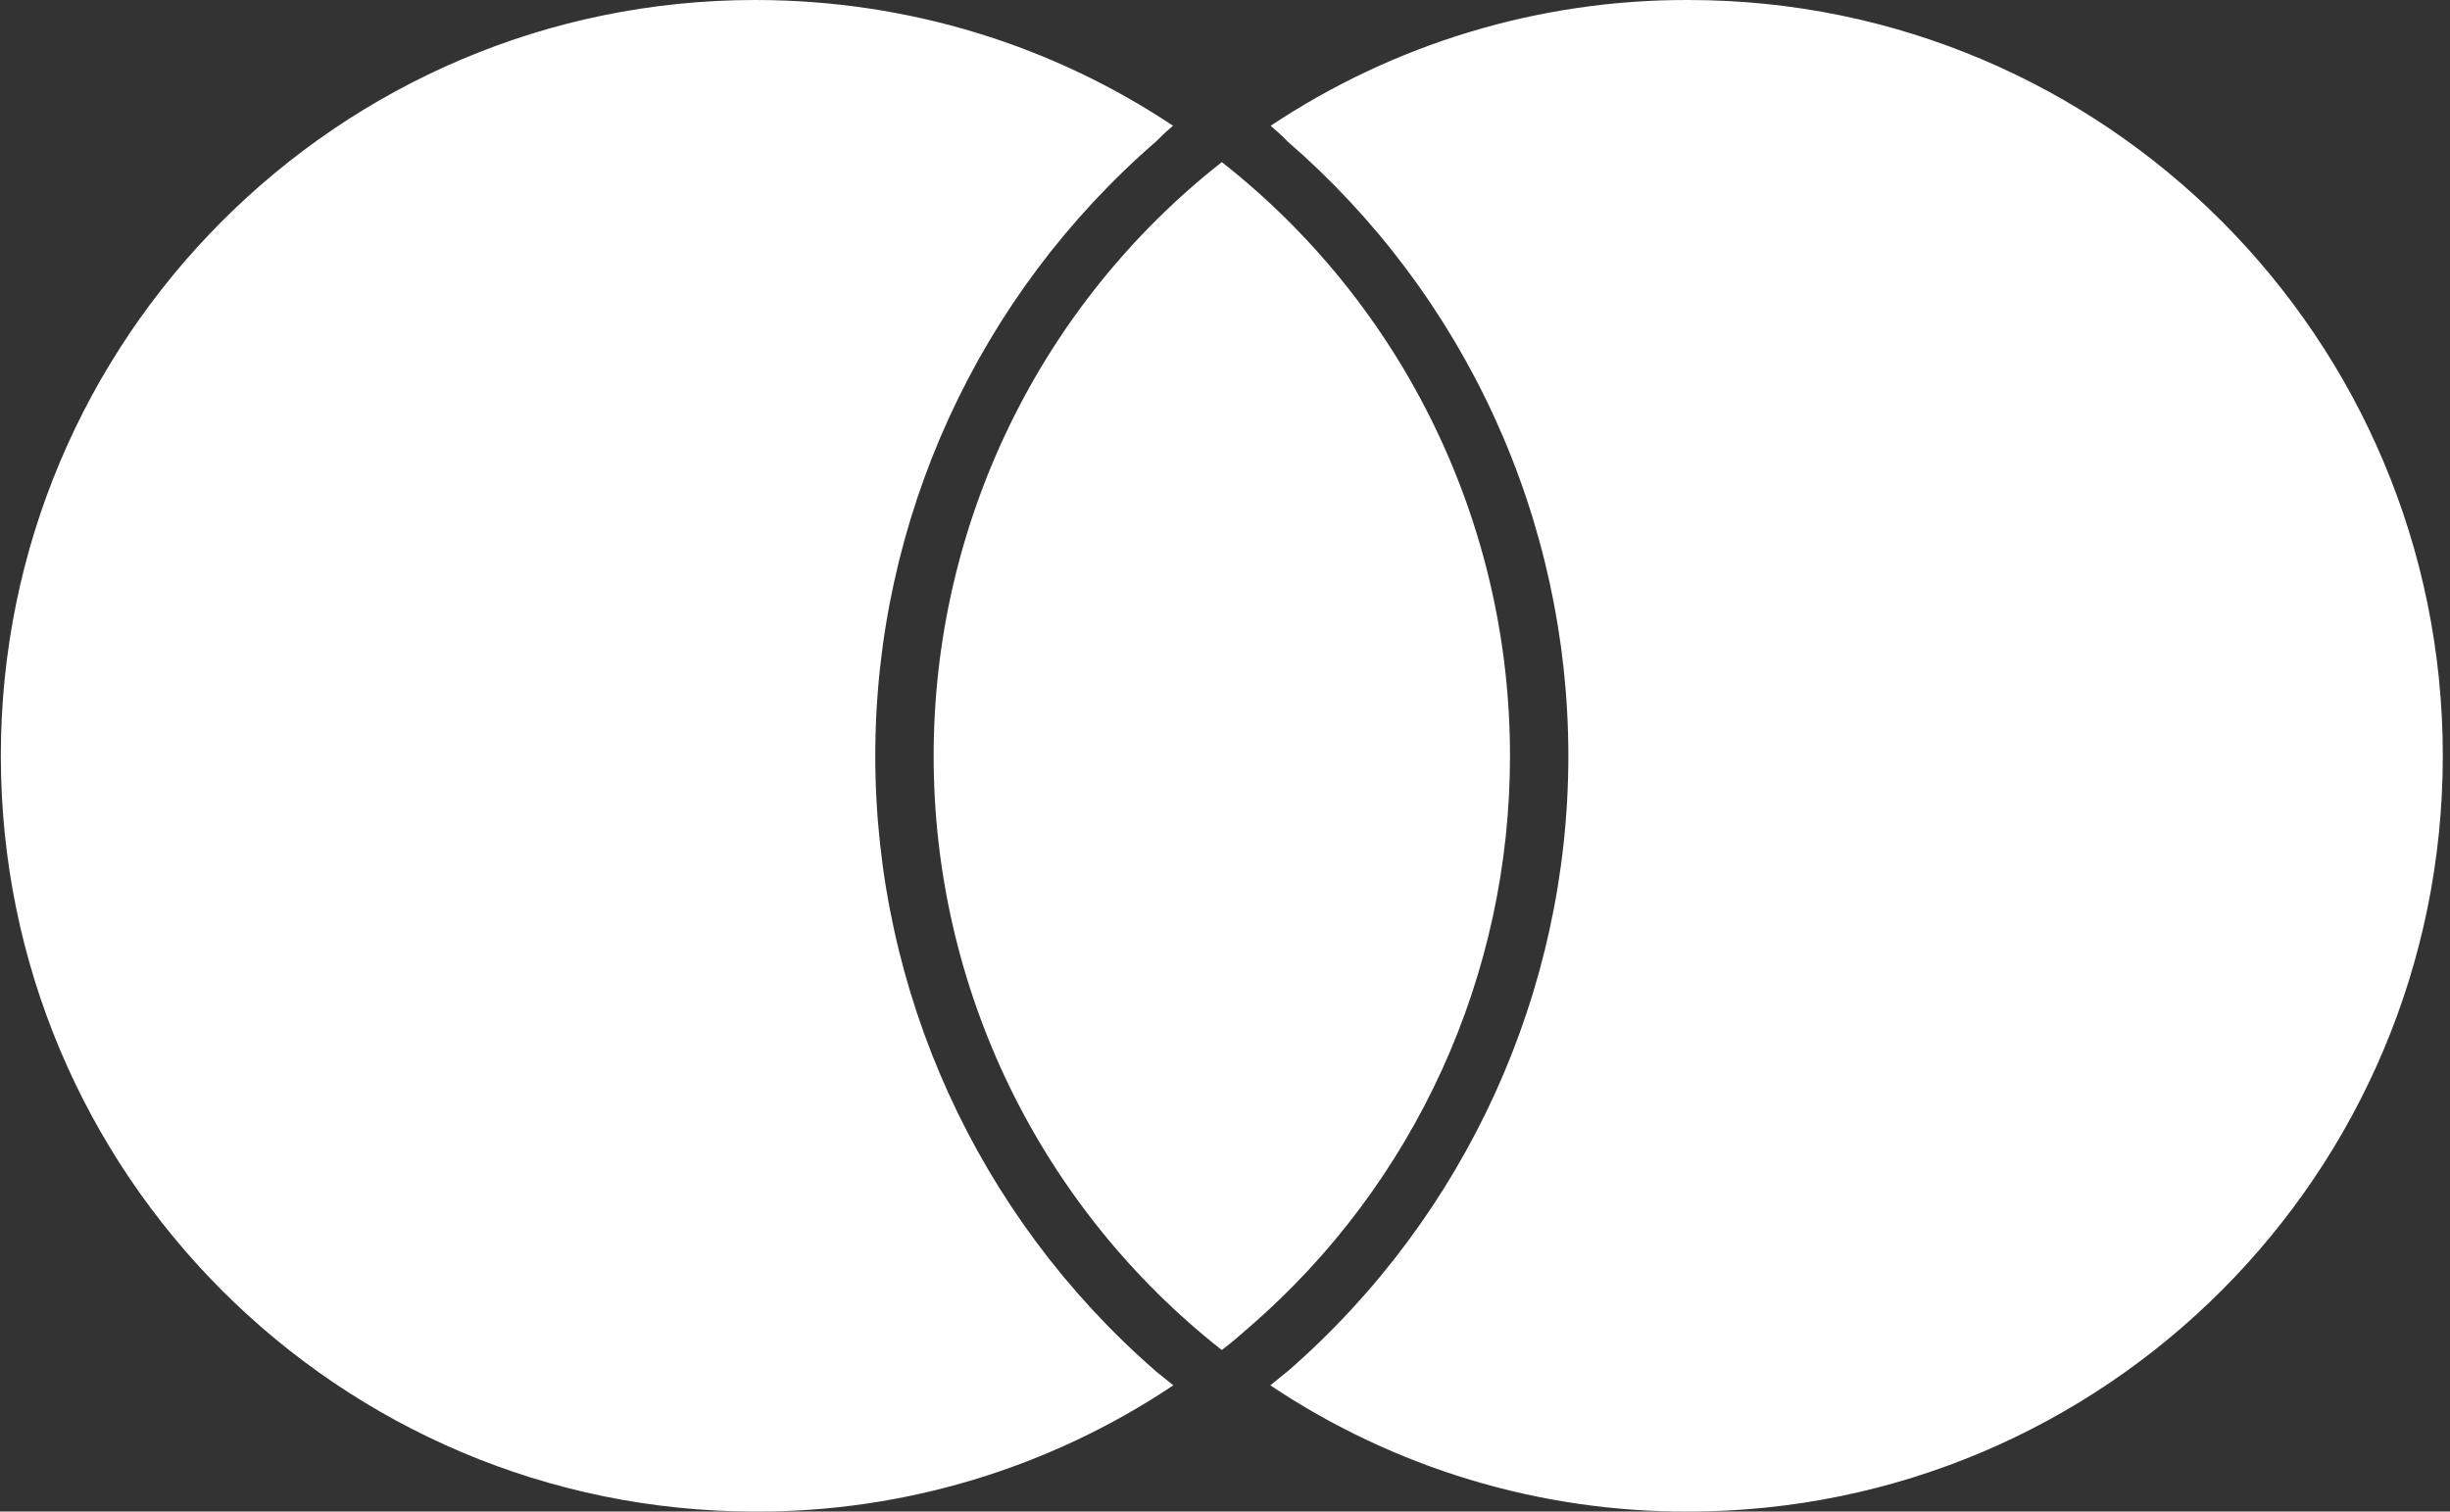 <?xml version="1.0" encoding="UTF-8"?> <svg xmlns="http://www.w3.org/2000/svg" width="47" height="29" viewBox="0 0 47 29" fill="none"><rect x="0" y="0" width="47" height="29" fill="#333333" stroke="none"/><path d="M22.158 26.295L22.508 26.578C20.137 28.165 17.348 29.009 14.496 29C6.497 29 0.016 22.515 0.016 14.5C0.016 6.492 6.497 7.24385e-05 14.487 7.24385e-05C17.455 7.24385e-05 20.214 0.886 22.503 2.413C22.39 2.507 22.283 2.607 22.18 2.712C18.759 5.675 16.791 9.978 16.791 14.5C16.791 19.022 18.752 23.325 22.16 26.295H22.158ZM32.392 7.24385e-05C29.54 -0.009 26.751 0.831 24.376 2.413C24.492 2.513 24.606 2.613 24.698 2.712C26.388 4.175 27.744 5.984 28.674 8.018C29.604 10.052 30.086 12.263 30.087 14.5C30.087 19.017 28.127 23.317 24.719 26.295L24.369 26.578C26.74 28.165 29.53 29.009 32.382 29C40.381 29 46.862 22.515 46.862 14.5C46.862 6.492 40.382 7.24385e-05 32.392 7.24385e-05ZM23.439 3.11C21.716 4.464 20.322 6.193 19.365 8.167C18.407 10.141 17.91 12.307 17.911 14.502C17.909 16.697 18.405 18.865 19.363 20.84C20.321 22.815 21.715 24.546 23.439 25.901C23.631 25.755 23.807 25.603 23.988 25.443C25.553 24.084 26.808 22.403 27.667 20.515C28.526 18.627 28.969 16.576 28.967 14.502C28.969 12.307 28.472 10.141 27.514 8.167C26.556 6.193 25.163 4.464 23.439 3.11Z" fill="white"></path></svg> 